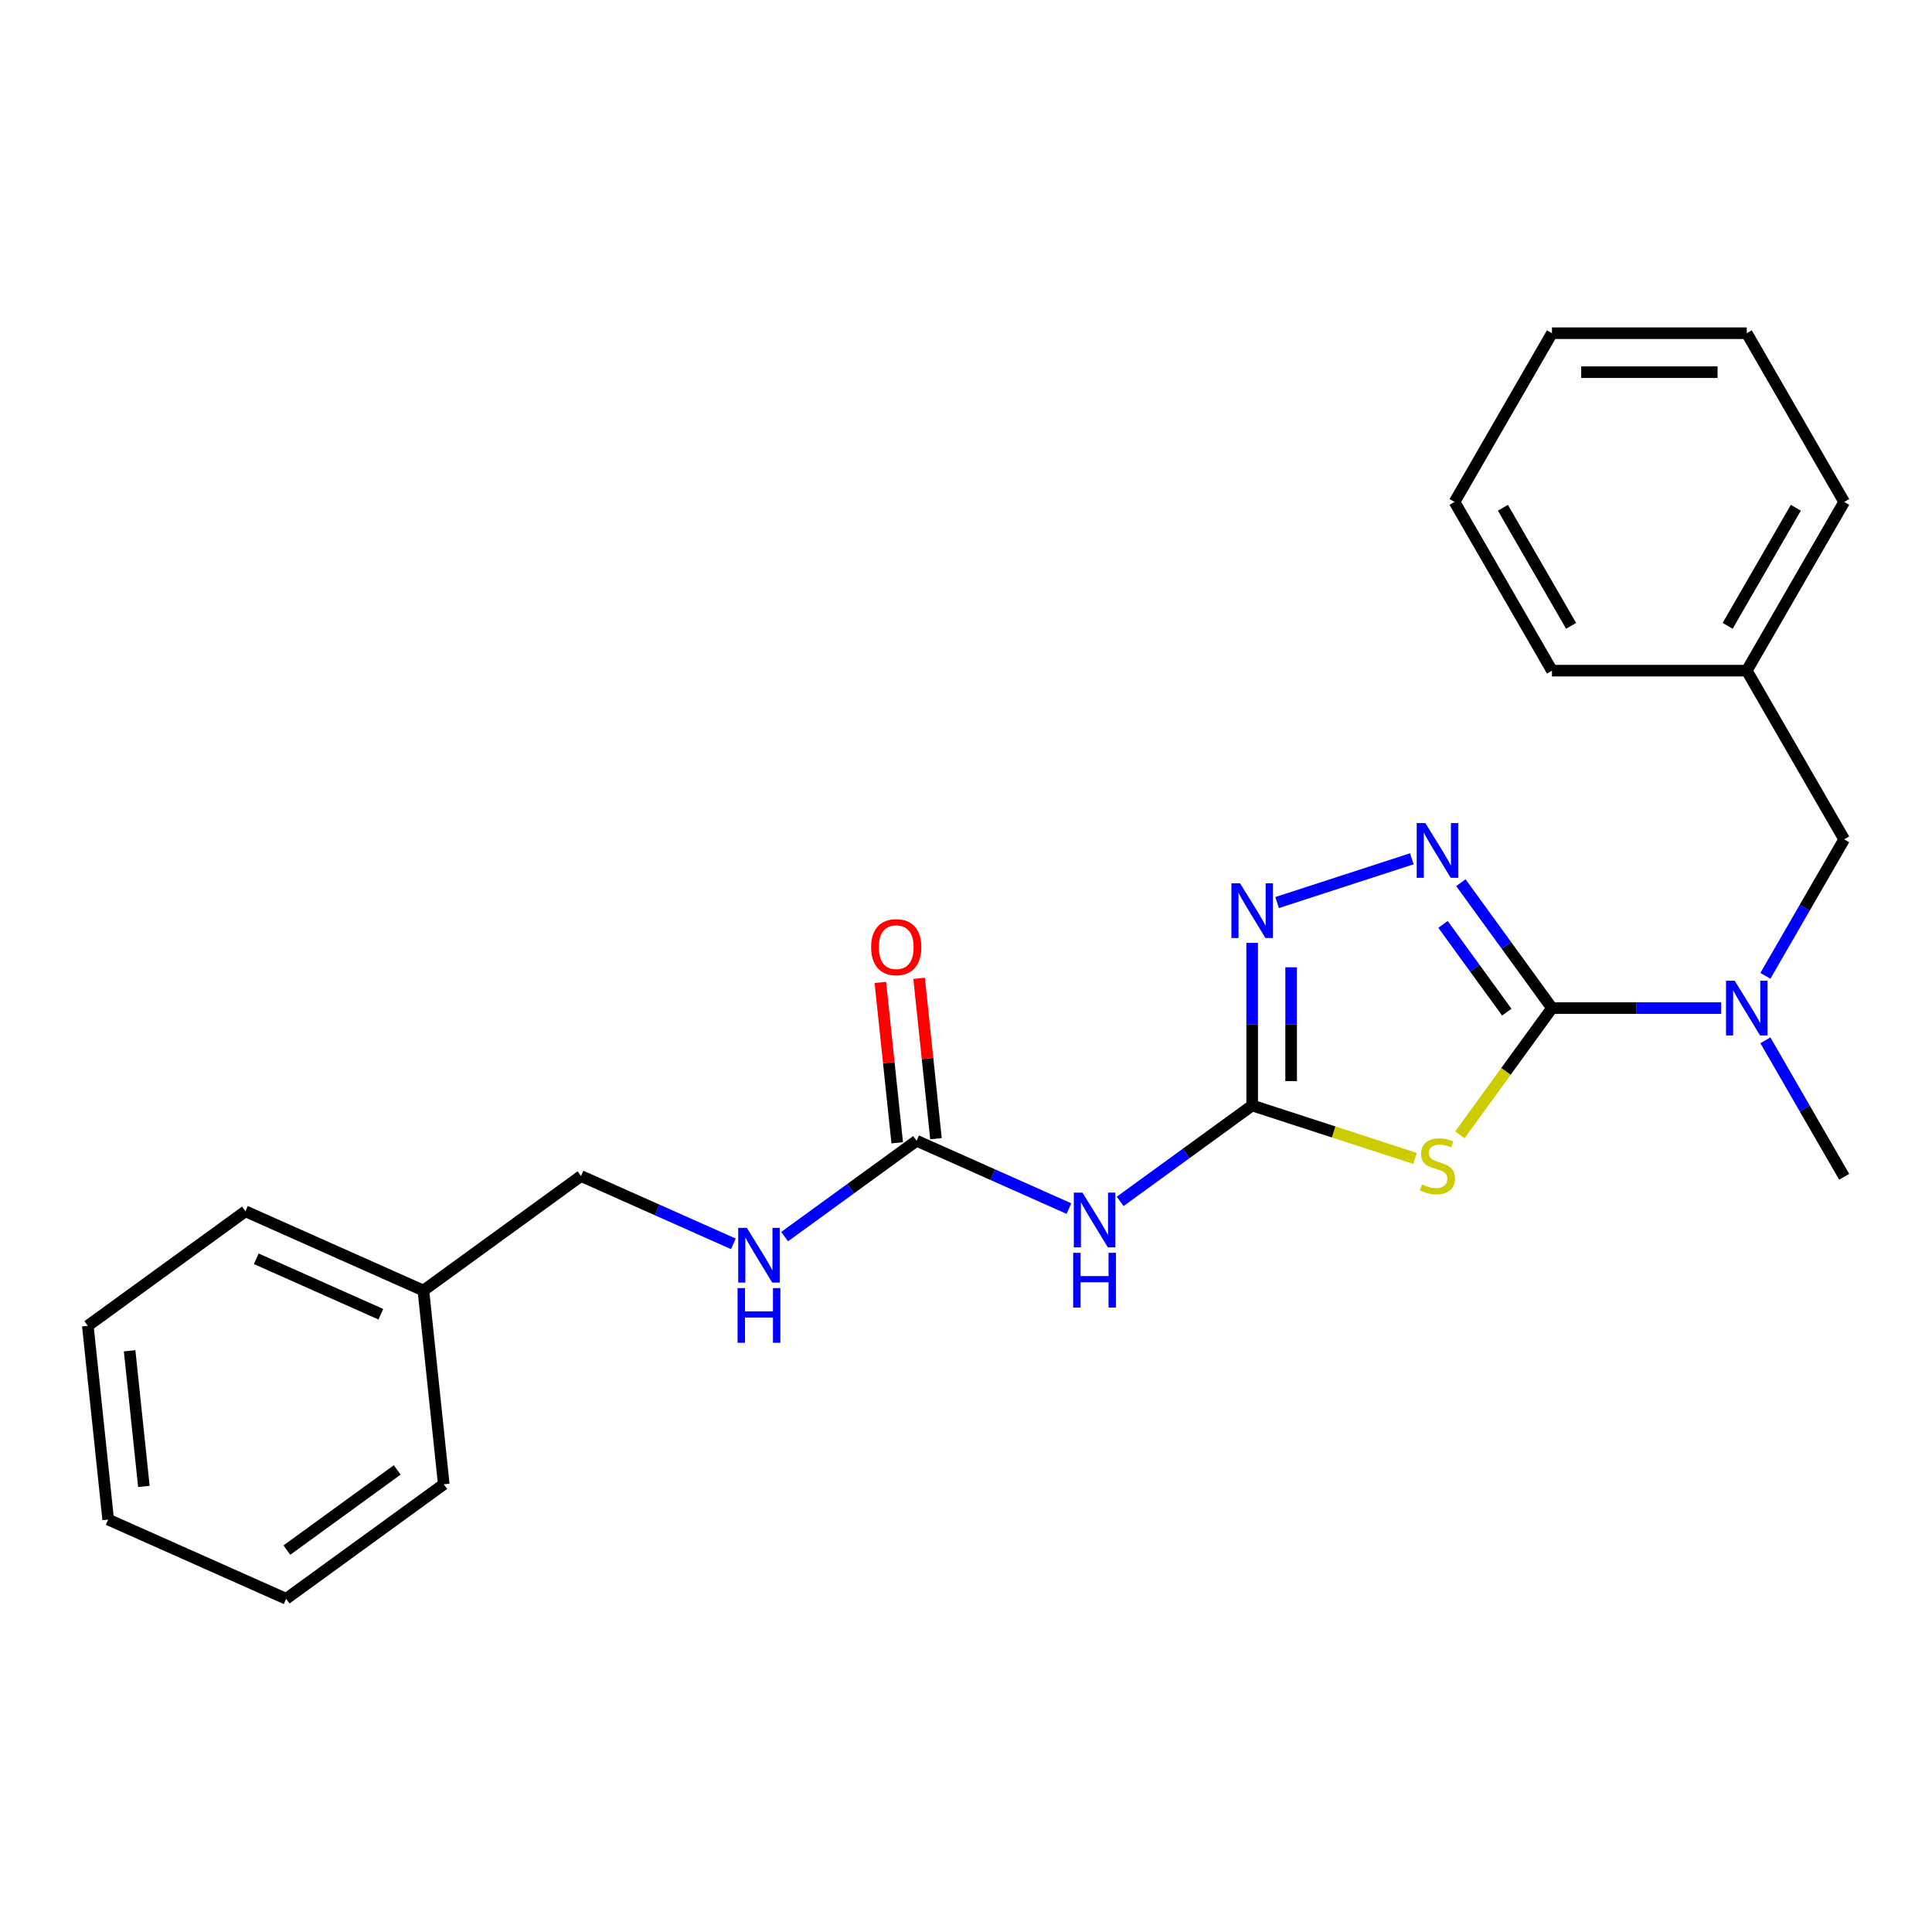 <?xml version='1.0' encoding='iso-8859-1'?>
<svg version='1.1' baseProfile='full'
              xmlns='http://www.w3.org/2000/svg'
                      xmlns:rdkit='http://www.rdkit.org/xml'
                      xmlns:xlink='http://www.w3.org/1999/xlink'
                  xml:space='preserve'
width='1000px' height='1000px' viewBox='0 0 1000 1000'>
<!-- END OF HEADER -->
<rect style='opacity:1.0;fill:#FFFFFF;stroke:none' width='1000' height='1000' x='0' y='0'> </rect>
<path class='bond-0' d='M 803.292,521.776 L 779.457,554.581' style='fill:none;fill-rule:evenodd;stroke:#000000;stroke-width:6px;stroke-linecap:butt;stroke-linejoin:miter;stroke-opacity:1' />
<path class='bond-0' d='M 779.457,554.581 L 755.623,587.387' style='fill:none;fill-rule:evenodd;stroke:#CCCC00;stroke-width:6px;stroke-linecap:butt;stroke-linejoin:miter;stroke-opacity:1' />
<path class='bond-2' d='M 803.292,521.776 L 779.716,489.328' style='fill:none;fill-rule:evenodd;stroke:#000000;stroke-width:6px;stroke-linecap:butt;stroke-linejoin:miter;stroke-opacity:1' />
<path class='bond-2' d='M 779.716,489.328 L 756.141,456.879' style='fill:none;fill-rule:evenodd;stroke:#0000FF;stroke-width:6px;stroke-linecap:butt;stroke-linejoin:miter;stroke-opacity:1' />
<path class='bond-2' d='M 779.903,523.896 L 763.401,501.182' style='fill:none;fill-rule:evenodd;stroke:#000000;stroke-width:6px;stroke-linecap:butt;stroke-linejoin:miter;stroke-opacity:1' />
<path class='bond-2' d='M 763.401,501.182 L 746.898,478.468' style='fill:none;fill-rule:evenodd;stroke:#0000FF;stroke-width:6px;stroke-linecap:butt;stroke-linejoin:miter;stroke-opacity:1' />
<path class='bond-6' d='M 803.292,521.776 L 847.079,521.776' style='fill:none;fill-rule:evenodd;stroke:#000000;stroke-width:6px;stroke-linecap:butt;stroke-linejoin:miter;stroke-opacity:1' />
<path class='bond-6' d='M 847.079,521.776 L 890.867,521.776' style='fill:none;fill-rule:evenodd;stroke:#0000FF;stroke-width:6px;stroke-linecap:butt;stroke-linejoin:miter;stroke-opacity:1' />
<path class='bond-1' d='M 732.421,599.585 L 690.271,585.889' style='fill:none;fill-rule:evenodd;stroke:#CCCC00;stroke-width:6px;stroke-linecap:butt;stroke-linejoin:miter;stroke-opacity:1' />
<path class='bond-1' d='M 690.271,585.889 L 648.121,572.194' style='fill:none;fill-rule:evenodd;stroke:#000000;stroke-width:6px;stroke-linecap:butt;stroke-linejoin:miter;stroke-opacity:1' />
<path class='bond-4' d='M 648.121,572.194 L 613.963,597.012' style='fill:none;fill-rule:evenodd;stroke:#000000;stroke-width:6px;stroke-linecap:butt;stroke-linejoin:miter;stroke-opacity:1' />
<path class='bond-4' d='M 613.963,597.012 L 579.804,621.829' style='fill:none;fill-rule:evenodd;stroke:#0000FF;stroke-width:6px;stroke-linecap:butt;stroke-linejoin:miter;stroke-opacity:1' />
<path class='bond-24' d='M 648.121,572.194 L 648.121,530.117' style='fill:none;fill-rule:evenodd;stroke:#000000;stroke-width:6px;stroke-linecap:butt;stroke-linejoin:miter;stroke-opacity:1' />
<path class='bond-24' d='M 648.121,530.117 L 648.121,488.039' style='fill:none;fill-rule:evenodd;stroke:#0000FF;stroke-width:6px;stroke-linecap:butt;stroke-linejoin:miter;stroke-opacity:1' />
<path class='bond-24' d='M 668.288,559.571 L 668.288,530.117' style='fill:none;fill-rule:evenodd;stroke:#000000;stroke-width:6px;stroke-linecap:butt;stroke-linejoin:miter;stroke-opacity:1' />
<path class='bond-24' d='M 668.288,530.117 L 668.288,500.662' style='fill:none;fill-rule:evenodd;stroke:#0000FF;stroke-width:6px;stroke-linecap:butt;stroke-linejoin:miter;stroke-opacity:1' />
<path class='bond-3' d='M 730.761,444.507 L 661.033,467.163' style='fill:none;fill-rule:evenodd;stroke:#0000FF;stroke-width:6px;stroke-linecap:butt;stroke-linejoin:miter;stroke-opacity:1' />
<path class='bond-5' d='M 553.282,625.56 L 513.854,608.005' style='fill:none;fill-rule:evenodd;stroke:#0000FF;stroke-width:6px;stroke-linecap:butt;stroke-linejoin:miter;stroke-opacity:1' />
<path class='bond-5' d='M 513.854,608.005 L 474.425,590.45' style='fill:none;fill-rule:evenodd;stroke:#000000;stroke-width:6px;stroke-linecap:butt;stroke-linejoin:miter;stroke-opacity:1' />
<path class='bond-7' d='M 474.425,590.45 L 440.266,615.268' style='fill:none;fill-rule:evenodd;stroke:#000000;stroke-width:6px;stroke-linecap:butt;stroke-linejoin:miter;stroke-opacity:1' />
<path class='bond-7' d='M 440.266,615.268 L 406.108,640.086' style='fill:none;fill-rule:evenodd;stroke:#0000FF;stroke-width:6px;stroke-linecap:butt;stroke-linejoin:miter;stroke-opacity:1' />
<path class='bond-9' d='M 484.453,589.396 L 480.091,547.895' style='fill:none;fill-rule:evenodd;stroke:#000000;stroke-width:6px;stroke-linecap:butt;stroke-linejoin:miter;stroke-opacity:1' />
<path class='bond-9' d='M 480.091,547.895 L 475.729,506.394' style='fill:none;fill-rule:evenodd;stroke:#FF0000;stroke-width:6px;stroke-linecap:butt;stroke-linejoin:miter;stroke-opacity:1' />
<path class='bond-9' d='M 464.397,591.504 L 460.035,550.003' style='fill:none;fill-rule:evenodd;stroke:#000000;stroke-width:6px;stroke-linecap:butt;stroke-linejoin:miter;stroke-opacity:1' />
<path class='bond-9' d='M 460.035,550.003 L 455.673,508.502' style='fill:none;fill-rule:evenodd;stroke:#FF0000;stroke-width:6px;stroke-linecap:butt;stroke-linejoin:miter;stroke-opacity:1' />
<path class='bond-8' d='M 913.758,505.095 L 934.152,469.772' style='fill:none;fill-rule:evenodd;stroke:#0000FF;stroke-width:6px;stroke-linecap:butt;stroke-linejoin:miter;stroke-opacity:1' />
<path class='bond-8' d='M 934.152,469.772 L 954.545,434.45' style='fill:none;fill-rule:evenodd;stroke:#000000;stroke-width:6px;stroke-linecap:butt;stroke-linejoin:miter;stroke-opacity:1' />
<path class='bond-13' d='M 913.758,538.457 L 934.152,573.78' style='fill:none;fill-rule:evenodd;stroke:#0000FF;stroke-width:6px;stroke-linecap:butt;stroke-linejoin:miter;stroke-opacity:1' />
<path class='bond-13' d='M 934.152,573.78 L 954.545,609.103' style='fill:none;fill-rule:evenodd;stroke:#000000;stroke-width:6px;stroke-linecap:butt;stroke-linejoin:miter;stroke-opacity:1' />
<path class='bond-10' d='M 379.586,643.816 L 340.157,626.261' style='fill:none;fill-rule:evenodd;stroke:#0000FF;stroke-width:6px;stroke-linecap:butt;stroke-linejoin:miter;stroke-opacity:1' />
<path class='bond-10' d='M 340.157,626.261 L 300.729,608.706' style='fill:none;fill-rule:evenodd;stroke:#000000;stroke-width:6px;stroke-linecap:butt;stroke-linejoin:miter;stroke-opacity:1' />
<path class='bond-11' d='M 954.545,434.45 L 904.127,347.123' style='fill:none;fill-rule:evenodd;stroke:#000000;stroke-width:6px;stroke-linecap:butt;stroke-linejoin:miter;stroke-opacity:1' />
<path class='bond-12' d='M 300.729,608.706 L 219.151,667.976' style='fill:none;fill-rule:evenodd;stroke:#000000;stroke-width:6px;stroke-linecap:butt;stroke-linejoin:miter;stroke-opacity:1' />
<path class='bond-14' d='M 904.127,347.123 L 954.545,259.797' style='fill:none;fill-rule:evenodd;stroke:#000000;stroke-width:6px;stroke-linecap:butt;stroke-linejoin:miter;stroke-opacity:1' />
<path class='bond-14' d='M 894.225,323.941 L 929.517,262.812' style='fill:none;fill-rule:evenodd;stroke:#000000;stroke-width:6px;stroke-linecap:butt;stroke-linejoin:miter;stroke-opacity:1' />
<path class='bond-15' d='M 904.127,347.123 L 803.292,347.123' style='fill:none;fill-rule:evenodd;stroke:#000000;stroke-width:6px;stroke-linecap:butt;stroke-linejoin:miter;stroke-opacity:1' />
<path class='bond-16' d='M 219.151,667.976 L 127.033,626.963' style='fill:none;fill-rule:evenodd;stroke:#000000;stroke-width:6px;stroke-linecap:butt;stroke-linejoin:miter;stroke-opacity:1' />
<path class='bond-16' d='M 197.13,680.248 L 132.648,651.538' style='fill:none;fill-rule:evenodd;stroke:#000000;stroke-width:6px;stroke-linecap:butt;stroke-linejoin:miter;stroke-opacity:1' />
<path class='bond-17' d='M 219.151,667.976 L 229.691,768.26' style='fill:none;fill-rule:evenodd;stroke:#000000;stroke-width:6px;stroke-linecap:butt;stroke-linejoin:miter;stroke-opacity:1' />
<path class='bond-21' d='M 954.545,259.797 L 904.127,172.47' style='fill:none;fill-rule:evenodd;stroke:#000000;stroke-width:6px;stroke-linecap:butt;stroke-linejoin:miter;stroke-opacity:1' />
<path class='bond-18' d='M 803.292,347.123 L 752.874,259.797' style='fill:none;fill-rule:evenodd;stroke:#000000;stroke-width:6px;stroke-linecap:butt;stroke-linejoin:miter;stroke-opacity:1' />
<path class='bond-18' d='M 813.194,323.941 L 777.902,262.812' style='fill:none;fill-rule:evenodd;stroke:#000000;stroke-width:6px;stroke-linecap:butt;stroke-linejoin:miter;stroke-opacity:1' />
<path class='bond-19' d='M 127.033,626.963 L 45.455,686.233' style='fill:none;fill-rule:evenodd;stroke:#000000;stroke-width:6px;stroke-linecap:butt;stroke-linejoin:miter;stroke-opacity:1' />
<path class='bond-20' d='M 229.691,768.26 L 148.113,827.53' style='fill:none;fill-rule:evenodd;stroke:#000000;stroke-width:6px;stroke-linecap:butt;stroke-linejoin:miter;stroke-opacity:1' />
<path class='bond-20' d='M 205.6,760.835 L 148.496,802.324' style='fill:none;fill-rule:evenodd;stroke:#000000;stroke-width:6px;stroke-linecap:butt;stroke-linejoin:miter;stroke-opacity:1' />
<path class='bond-22' d='M 752.874,259.797 L 803.292,172.47' style='fill:none;fill-rule:evenodd;stroke:#000000;stroke-width:6px;stroke-linecap:butt;stroke-linejoin:miter;stroke-opacity:1' />
<path class='bond-26' d='M 45.455,686.233 L 55.995,786.516' style='fill:none;fill-rule:evenodd;stroke:#000000;stroke-width:6px;stroke-linecap:butt;stroke-linejoin:miter;stroke-opacity:1' />
<path class='bond-26' d='M 67.092,699.167 L 74.47,769.366' style='fill:none;fill-rule:evenodd;stroke:#000000;stroke-width:6px;stroke-linecap:butt;stroke-linejoin:miter;stroke-opacity:1' />
<path class='bond-23' d='M 148.113,827.53 L 55.995,786.516' style='fill:none;fill-rule:evenodd;stroke:#000000;stroke-width:6px;stroke-linecap:butt;stroke-linejoin:miter;stroke-opacity:1' />
<path class='bond-25' d='M 904.127,172.47 L 803.292,172.47' style='fill:none;fill-rule:evenodd;stroke:#000000;stroke-width:6px;stroke-linecap:butt;stroke-linejoin:miter;stroke-opacity:1' />
<path class='bond-25' d='M 889.002,192.637 L 818.417,192.637' style='fill:none;fill-rule:evenodd;stroke:#000000;stroke-width:6px;stroke-linecap:butt;stroke-linejoin:miter;stroke-opacity:1' />
<path  class='atom-1' d='M 736.022 613.074
Q 736.342 613.194, 737.662 613.754
Q 738.982 614.314, 740.422 614.674
Q 741.902 614.994, 743.342 614.994
Q 746.022 614.994, 747.582 613.714
Q 749.142 612.394, 749.142 610.114
Q 749.142 608.554, 748.342 607.594
Q 747.582 606.634, 746.382 606.114
Q 745.182 605.594, 743.182 604.994
Q 740.662 604.234, 739.142 603.514
Q 737.662 602.794, 736.582 601.274
Q 735.542 599.754, 735.542 597.194
Q 735.542 593.634, 737.942 591.434
Q 740.382 589.234, 745.182 589.234
Q 748.462 589.234, 752.182 590.794
L 751.262 593.874
Q 747.862 592.474, 745.302 592.474
Q 742.542 592.474, 741.022 593.634
Q 739.502 594.754, 739.542 596.714
Q 739.542 598.234, 740.302 599.154
Q 741.102 600.074, 742.222 600.594
Q 743.382 601.114, 745.302 601.714
Q 747.862 602.514, 749.382 603.314
Q 750.902 604.114, 751.982 605.754
Q 753.102 607.354, 753.102 610.114
Q 753.102 614.034, 750.462 616.154
Q 747.862 618.234, 743.502 618.234
Q 740.982 618.234, 739.062 617.674
Q 737.182 617.154, 734.942 616.234
L 736.022 613.074
' fill='#CCCC00'/>
<path  class='atom-3' d='M 737.762 426.038
L 747.042 441.038
Q 747.962 442.518, 749.442 445.198
Q 750.922 447.878, 751.002 448.038
L 751.002 426.038
L 754.762 426.038
L 754.762 454.358
L 750.882 454.358
L 740.922 437.958
Q 739.762 436.038, 738.522 433.838
Q 737.322 431.638, 736.962 430.958
L 736.962 454.358
L 733.282 454.358
L 733.282 426.038
L 737.762 426.038
' fill='#0000FF'/>
<path  class='atom-4' d='M 641.861 457.198
L 651.141 472.198
Q 652.061 473.678, 653.541 476.358
Q 655.021 479.038, 655.101 479.198
L 655.101 457.198
L 658.861 457.198
L 658.861 485.518
L 654.981 485.518
L 645.021 469.118
Q 643.861 467.198, 642.621 464.998
Q 641.421 462.798, 641.061 462.118
L 641.061 485.518
L 637.381 485.518
L 637.381 457.198
L 641.861 457.198
' fill='#0000FF'/>
<path  class='atom-5' d='M 560.283 617.304
L 569.563 632.304
Q 570.483 633.784, 571.963 636.464
Q 573.443 639.144, 573.523 639.304
L 573.523 617.304
L 577.283 617.304
L 577.283 645.624
L 573.403 645.624
L 563.443 629.224
Q 562.283 627.304, 561.043 625.104
Q 559.843 622.904, 559.483 622.224
L 559.483 645.624
L 555.803 645.624
L 555.803 617.304
L 560.283 617.304
' fill='#0000FF'/>
<path  class='atom-5' d='M 555.463 648.456
L 559.303 648.456
L 559.303 660.496
L 573.783 660.496
L 573.783 648.456
L 577.623 648.456
L 577.623 676.776
L 573.783 676.776
L 573.783 663.696
L 559.303 663.696
L 559.303 676.776
L 555.463 676.776
L 555.463 648.456
' fill='#0000FF'/>
<path  class='atom-7' d='M 897.867 507.616
L 907.147 522.616
Q 908.067 524.096, 909.547 526.776
Q 911.027 529.456, 911.107 529.616
L 911.107 507.616
L 914.867 507.616
L 914.867 535.936
L 910.987 535.936
L 901.027 519.536
Q 899.867 517.616, 898.627 515.416
Q 897.427 513.216, 897.067 512.536
L 897.067 535.936
L 893.387 535.936
L 893.387 507.616
L 897.867 507.616
' fill='#0000FF'/>
<path  class='atom-8' d='M 386.587 635.56
L 395.867 650.56
Q 396.787 652.04, 398.267 654.72
Q 399.747 657.4, 399.827 657.56
L 399.827 635.56
L 403.587 635.56
L 403.587 663.88
L 399.707 663.88
L 389.747 647.48
Q 388.587 645.56, 387.347 643.36
Q 386.147 641.16, 385.787 640.48
L 385.787 663.88
L 382.107 663.88
L 382.107 635.56
L 386.587 635.56
' fill='#0000FF'/>
<path  class='atom-8' d='M 381.767 666.712
L 385.607 666.712
L 385.607 678.752
L 400.087 678.752
L 400.087 666.712
L 403.927 666.712
L 403.927 695.032
L 400.087 695.032
L 400.087 681.952
L 385.607 681.952
L 385.607 695.032
L 381.767 695.032
L 381.767 666.712
' fill='#0000FF'/>
<path  class='atom-10' d='M 450.885 490.247
Q 450.885 483.447, 454.245 479.647
Q 457.605 475.847, 463.885 475.847
Q 470.165 475.847, 473.525 479.647
Q 476.885 483.447, 476.885 490.247
Q 476.885 497.127, 473.485 501.047
Q 470.085 504.927, 463.885 504.927
Q 457.645 504.927, 454.245 501.047
Q 450.885 497.167, 450.885 490.247
M 463.885 501.727
Q 468.205 501.727, 470.525 498.847
Q 472.885 495.927, 472.885 490.247
Q 472.885 484.687, 470.525 481.887
Q 468.205 479.047, 463.885 479.047
Q 459.565 479.047, 457.205 481.847
Q 454.885 484.647, 454.885 490.247
Q 454.885 495.967, 457.205 498.847
Q 459.565 501.727, 463.885 501.727
' fill='#FF0000'/>
</svg>
